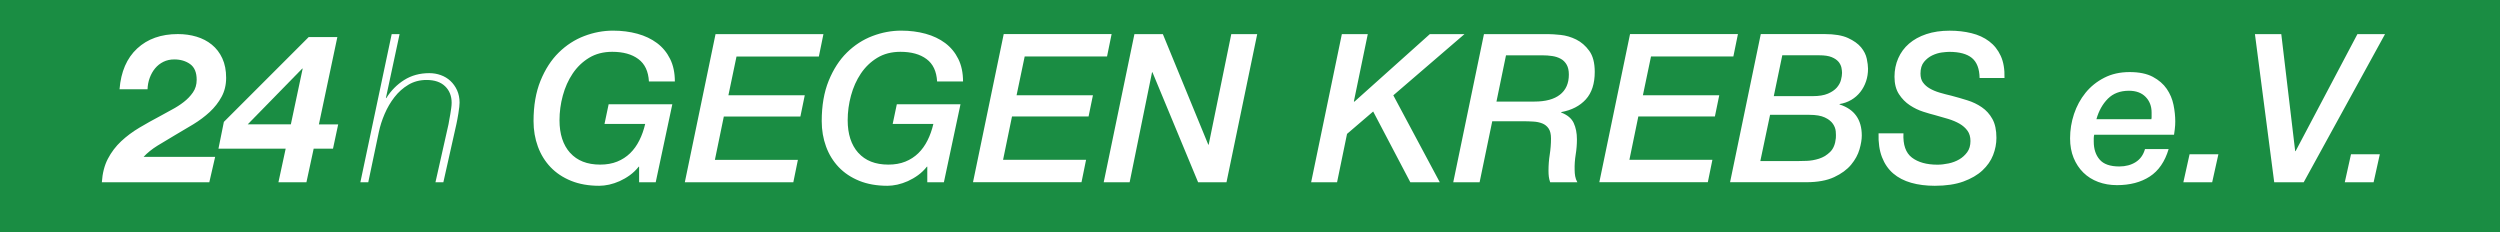 <?xml version="1.0" encoding="utf-8"?>
<svg xmlns="http://www.w3.org/2000/svg" id="Ebene_1" version="1.1" viewBox="0 0 700 65">
  
  <defs>
    <style>
      .st0 {
        fill: #1a8d43;
      }
    </style>
  </defs>
  <path class="st0" d="M513.2,34.65c-.49-.7-1.24-1.29-2.27-1.77-1.03-.48-2.47-.73-4.33-.73h-10.98l-2.73,12.95h10.4c.62,0,1.49-.02,2.61-.06s2.27-.24,3.43-.61c1.16-.37,2.2-1,3.11-1.89.91-.89,1.44-2.19,1.6-3.89.04-.5.03-1.12-.03-1.86-.06-.73-.33-1.45-.81-2.15Z"/>
  <path class="st0" d="M514.79,17.31c-.43-.52-1.07-.96-1.92-1.31-.85-.35-2.01-.52-3.49-.52h-10.34l-2.38,11.44h10.86c1.78,0,3.21-.23,4.3-.7,1.08-.46,1.92-1.04,2.5-1.71.58-.68.97-1.39,1.16-2.15.19-.76.29-1.4.29-1.95,0-.43-.06-.92-.17-1.48-.12-.56-.39-1.1-.81-1.63Z"/>
  <path class="st0" d="M437.01,16.47c-.7-.39-1.49-.65-2.38-.78-.89-.14-1.82-.2-2.79-.2h-10.16l-2.67,12.95h10.63c3.14,0,5.53-.65,7.17-1.95,1.65-1.3,2.47-3.17,2.47-5.61,0-1.12-.2-2.04-.61-2.76-.41-.72-.96-1.27-1.66-1.66Z"/>
  <path class="st0" d="M596.12,25.41c-2.48,0-4.45.75-5.93,2.24-1.47,1.49-2.54,3.4-3.19,5.72h15.39c.04-.19.06-.36.06-.49v-1.37c0-1.78-.56-3.24-1.69-4.39-1.12-1.14-2.67-1.71-4.65-1.71Z"/>
  <polygon class="st0" points="69.36 34.82 81.44 34.82 84.75 19.2 84.63 19.2 69.36 34.82"/>
  <path class="st0" d="M0,0v65h700V0H0ZM58.61,51.03h-30.09c.16-2.52.72-4.71,1.68-6.56s2.21-3.49,3.72-4.91c1.51-1.41,3.21-2.68,5.11-3.81,1.9-1.12,3.83-2.21,5.81-3.25,1.01-.58,2.1-1.18,3.28-1.8,1.18-.62,2.29-1.33,3.31-2.12,1.03-.79,1.89-1.69,2.59-2.7.7-1.01,1.05-2.19,1.05-3.54,0-2.05-.61-3.51-1.83-4.39-1.22-.87-2.7-1.31-4.44-1.31-1.12,0-2.14.22-3.05.67-.91.45-1.68,1.06-2.32,1.83s-1.14,1.67-1.51,2.67c-.37,1.01-.57,2.07-.61,3.19h-7.84c.39-4.92,2.03-8.72,4.94-11.42,2.9-2.69,6.7-4.04,11.38-4.04,1.86,0,3.6.24,5.23.73,1.63.49,3.06,1.23,4.3,2.24,1.24,1.01,2.22,2.29,2.93,3.83.72,1.55,1.07,3.37,1.07,5.46,0,1.98-.43,3.75-1.28,5.31-.85,1.57-1.96,2.98-3.31,4.24-1.36,1.26-2.9,2.41-4.62,3.46-1.72,1.05-3.44,2.06-5.14,3.05-1.7.99-3.33,1.97-4.88,2.93-1.55.97-2.85,2.01-3.89,3.14h20.04l-1.63,7.09ZM93.23,41.62h-5.4l-2.03,9.41h-7.84l2.03-9.41h-18.82l1.51-7.49,23.76-23.76h8.02l-5.17,24.46h5.4l-1.45,6.8ZM128.58,30.06c-.06.54-.14,1.1-.23,1.68-.1.58-.2,1.13-.29,1.66-.1.52-.18.96-.26,1.31l-3.66,16.32h-2.21l3.66-16.27c.04-.27.11-.66.2-1.16.1-.5.19-1.04.29-1.6.1-.56.18-1.13.26-1.71.08-.58.12-1.08.12-1.51,0-1.9-.61-3.44-1.83-4.62-1.22-1.18-2.95-1.77-5.2-1.77-1.9,0-3.59.45-5.08,1.34-1.49.89-2.79,2.04-3.89,3.46-1.1,1.41-2.02,2.98-2.76,4.71-.74,1.72-1.28,3.42-1.63,5.08l-2.96,14.06h-2.21l8.77-41.48h2.21l-3.83,17.89h.12c1.32-2.09,2.98-3.78,5-5.05s4.36-1.92,7.03-1.92c1.12,0,2.2.18,3.22.55,1.03.37,1.93.91,2.7,1.63.77.72,1.39,1.59,1.86,2.61.46,1.03.7,2.18.7,3.46,0,.35-.03.79-.09,1.34ZM159.63,42.78c1.98,2.21,4.78,3.31,8.42,3.31,1.78,0,3.37-.28,4.76-.84,1.39-.56,2.6-1.35,3.63-2.35,1.03-1.01,1.89-2.21,2.58-3.6.7-1.39,1.24-2.92,1.63-4.59h-11.39l1.16-5.52h17.83l-4.65,21.84h-4.65v-4.36h-.11c-.74.93-1.56,1.72-2.47,2.38-.91.66-1.86,1.21-2.85,1.66-.99.44-1.98.77-2.96.99-.99.21-1.91.32-2.76.32-2.98,0-5.61-.46-7.9-1.39-2.29-.93-4.2-2.21-5.75-3.83-1.55-1.63-2.73-3.54-3.54-5.75-.81-2.21-1.22-4.59-1.22-7.14,0-4.34.65-8.1,1.95-11.3,1.3-3.19,3-5.83,5.11-7.9,2.11-2.07,4.49-3.61,7.14-4.62,2.65-1.01,5.33-1.51,8.05-1.51,2.44,0,4.71.29,6.83.87,2.11.58,3.94,1.45,5.49,2.61,1.55,1.16,2.77,2.63,3.66,4.42.89,1.78,1.34,3.89,1.34,6.33h-7.26c-.16-2.83-1.14-4.92-2.96-6.27-1.82-1.36-4.26-2.03-7.32-2.03-2.48,0-4.64.56-6.48,1.68-1.84,1.12-3.37,2.59-4.59,4.41-1.22,1.82-2.14,3.87-2.76,6.16-.62,2.28-.93,4.59-.93,6.91,0,3.87.99,6.91,2.96,9.12ZM225.33,26.69l-1.22,5.93h-21.44l-2.5,12.14h23.24l-1.28,6.27h-30.38l8.6-41.48h30.21l-1.28,6.27h-23.06l-2.27,10.86h21.38ZM240.32,42.78c1.98,2.21,4.78,3.31,8.42,3.31,1.78,0,3.37-.28,4.76-.84s2.6-1.35,3.63-2.35c1.03-1.01,1.89-2.21,2.58-3.6.7-1.39,1.24-2.92,1.63-4.59h-11.39l1.16-5.52h17.83l-4.65,21.84h-4.65v-4.36h-.11c-.74.93-1.56,1.72-2.47,2.38-.91.66-1.86,1.21-2.85,1.66-.99.44-1.98.77-2.96.99-.99.21-1.91.32-2.76.32-2.98,0-5.61-.46-7.9-1.39-2.29-.93-4.2-2.21-5.75-3.83-1.55-1.63-2.73-3.54-3.54-5.75-.81-2.21-1.22-4.59-1.22-7.14,0-4.34.65-8.1,1.95-11.3,1.3-3.19,3-5.83,5.11-7.9,2.11-2.07,4.49-3.61,7.14-4.62,2.65-1.01,5.33-1.51,8.05-1.51,2.44,0,4.71.29,6.83.87,2.11.58,3.94,1.45,5.49,2.61,1.55,1.16,2.77,2.63,3.66,4.42.89,1.78,1.34,3.89,1.34,6.33h-7.26c-.16-2.83-1.14-4.92-2.96-6.27-1.82-1.36-4.26-2.03-7.32-2.03-2.48,0-4.64.56-6.48,1.68s-3.37,2.59-4.59,4.41c-1.22,1.82-2.14,3.87-2.76,6.16-.62,2.28-.93,4.59-.93,6.91,0,3.87.99,6.91,2.96,9.12ZM304.8,32.61h-21.44l-2.5,12.14h23.24l-1.28,6.27h-30.38l8.6-41.48h30.21l-1.28,6.27h-23.06l-2.27,10.86h21.38l-1.22,5.93ZM343.43,51.03h-7.96l-12.78-30.79h-.12l-6.27,30.79h-7.26l8.6-41.48h7.96l12.72,30.96h.11l6.33-30.96h7.26l-8.6,41.48ZM394.89,51.03l-10.4-19.81-7.32,6.27-2.79,13.54h-7.26l8.6-41.48h7.26l-3.89,18.82.12.12,21.15-18.94h9.7l-19.93,17.14,13.01,24.34h-8.25ZM444.04,27.82c-1.67,1.84-3.97,3.03-6.91,3.57v.12c1.74.66,2.91,1.64,3.51,2.93.6,1.3.9,2.82.9,4.56,0,1.43-.11,2.87-.35,4.3-.23,1.43-.33,2.87-.29,4.3,0,.58.05,1.16.15,1.74.1.58.3,1.14.61,1.69h-7.61c-.19-.54-.32-1.06-.38-1.57-.06-.5-.09-1.05-.09-1.63,0-1.55.11-3.07.35-4.56.23-1.49.35-2.99.35-4.5,0-1.2-.22-2.13-.67-2.79-.45-.66-1.04-1.13-1.77-1.42s-1.57-.47-2.5-.52c-.93-.06-1.88-.09-2.85-.09h-8.66l-3.54,17.08h-7.38l8.6-41.48h17.95c.89,0,2.07.08,3.54.23,1.47.16,2.91.58,4.33,1.28,1.41.7,2.63,1.75,3.66,3.17,1.03,1.41,1.54,3.38,1.54,5.9,0,3.29-.83,5.86-2.5,7.7ZM480.17,32.61h-21.44l-2.5,12.14h23.24l-1.28,6.27h-30.38l8.6-41.48h30.21l-1.28,6.27h-23.06l-2.27,10.86h21.38l-1.22,5.93ZM522.49,22.77c-.37,1.1-.9,2.1-1.6,2.99-.7.89-1.54,1.63-2.53,2.21-.99.58-2.08.97-3.28,1.16v.12c4.14,1.32,6.22,4.22,6.22,8.71,0,1.08-.21,2.37-.64,3.86-.43,1.49-1.21,2.92-2.35,4.3-1.14,1.37-2.73,2.54-4.76,3.48-2.03.95-4.64,1.42-7.81,1.42h-21.32l8.6-41.48h17.89c2.75,0,4.93.37,6.53,1.1,1.61.74,2.83,1.61,3.66,2.61.83,1.01,1.36,2.07,1.6,3.2.23,1.12.35,2.05.35,2.79,0,1.24-.18,2.41-.55,3.51ZM538.44,23.09c.46.66,1.09,1.22,1.89,1.68.79.46,1.71.85,2.76,1.16,1.05.31,2.15.6,3.31.87,1.47.39,2.95.81,4.44,1.28,1.49.46,2.85,1.11,4.07,1.95,1.22.83,2.21,1.93,2.96,3.28.76,1.36,1.13,3.12,1.13,5.29,0,1.63-.31,3.23-.93,4.82-.62,1.59-1.62,3.02-2.99,4.3-1.37,1.28-3.16,2.31-5.34,3.11-2.19.79-4.85,1.19-7.99,1.19-2.44,0-4.65-.28-6.62-.84s-3.65-1.43-5.03-2.61c-1.37-1.18-2.42-2.7-3.14-4.56-.72-1.86-1.04-4.08-.96-6.68h6.97c-.16,3.21.64,5.48,2.38,6.8,1.74,1.32,4.12,1.98,7.14,1.98.97,0,2-.12,3.11-.35,1.1-.23,2.1-.61,2.99-1.13.89-.52,1.63-1.2,2.24-2.03.6-.83.9-1.87.9-3.11,0-1.16-.28-2.13-.84-2.9-.56-.77-1.3-1.42-2.21-1.95-.91-.52-1.97-.97-3.17-1.34-1.2-.37-2.44-.73-3.72-1.07-.93-.23-2.03-.55-3.31-.96-1.28-.41-2.52-1.01-3.72-1.8-1.2-.79-2.22-1.83-3.05-3.11-.83-1.28-1.25-2.9-1.25-4.88,0-1.86.35-3.58,1.05-5.17.7-1.59,1.7-2.95,3.02-4.09,1.32-1.14,2.93-2.03,4.85-2.67,1.92-.64,4.09-.96,6.54-.96,2.17,0,4.2.23,6.1.7,1.9.46,3.54,1.22,4.94,2.27,1.39,1.05,2.48,2.41,3.25,4.09.77,1.68,1.12,3.75,1.05,6.19h-6.97c-.04-2.59-.76-4.46-2.15-5.61-1.39-1.14-3.51-1.71-6.33-1.71-.5,0-1.2.06-2.09.17-.89.12-1.78.39-2.67.81s-1.67,1.04-2.32,1.83c-.66.79-.99,1.89-.99,3.28,0,1.01.23,1.84.7,2.5ZM608.96,36.04c-.08.62-.16,1.18-.23,1.69h-22.36c-.04.19-.07.37-.09.52-.02.16-.03.31-.03.46v.93c0,2.09.55,3.78,1.66,5.05,1.1,1.28,2.93,1.92,5.49,1.92,1.78,0,3.31-.41,4.59-1.22,1.28-.81,2.15-2.03,2.61-3.66h6.62c-1.05,3.52-2.81,6.09-5.29,7.7-2.48,1.61-5.54,2.41-9.18,2.41-1.9,0-3.65-.3-5.26-.9-1.61-.6-2.99-1.47-4.15-2.61-1.16-1.14-2.07-2.52-2.73-4.12-.66-1.61-.99-3.44-.99-5.49,0-2.32.37-4.59,1.1-6.8.74-2.21,1.81-4.18,3.22-5.93,1.41-1.74,3.16-3.15,5.23-4.21,2.07-1.07,4.44-1.6,7.12-1.6s4.84.45,6.51,1.34c1.66.89,2.96,2.01,3.89,3.37.93,1.36,1.56,2.85,1.89,4.47.33,1.63.49,3.18.49,4.65,0,.74-.04,1.41-.12,2.03ZM619.41,51.03h-8.07l1.74-7.84h8.07l-1.74,7.84ZM664.61,51.03h-8.07l1.74-7.84h8.07l-1.74,7.84ZM645.03,51.03h-8.25l-5.4-41.48h7.38l3.89,32.76h.12l17.31-32.76h7.73l-22.77,41.48Z"/>
</svg>